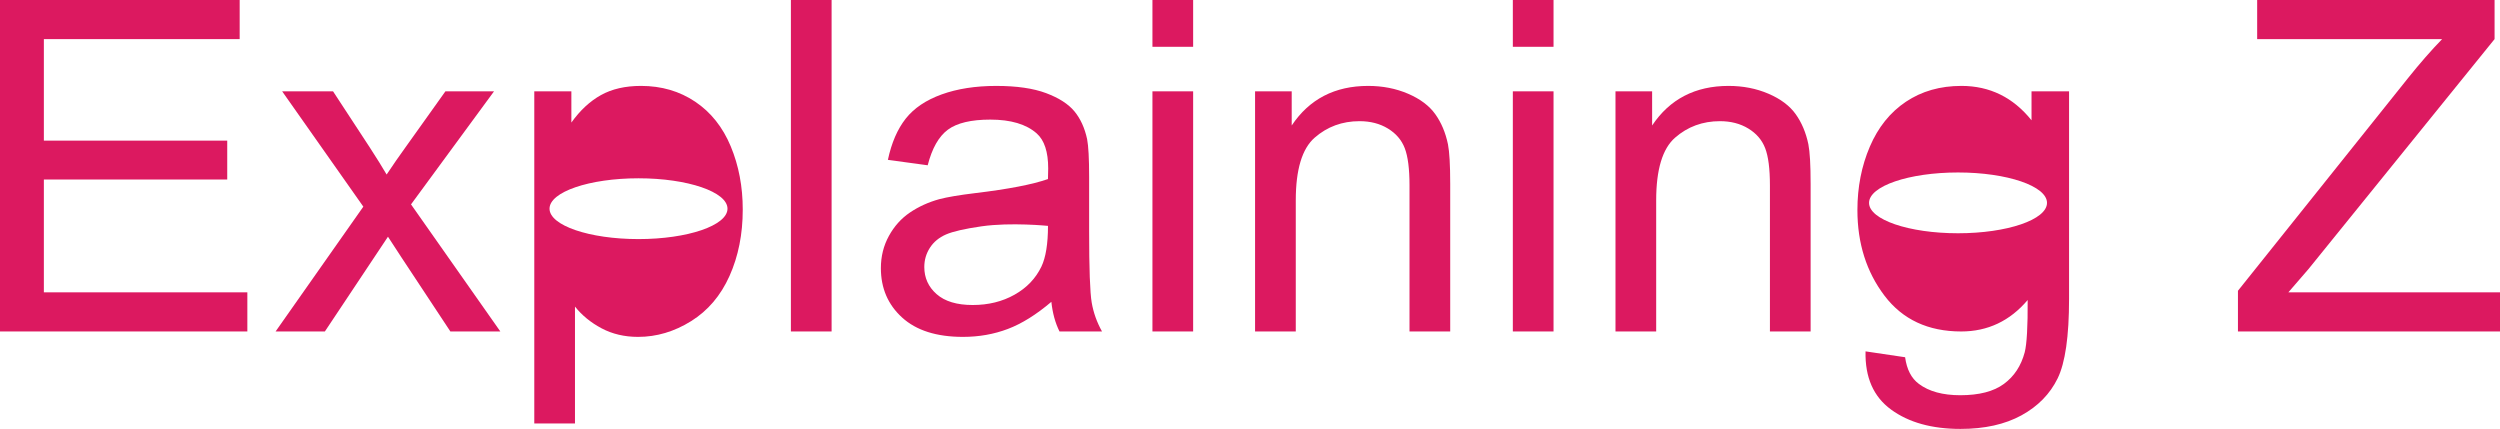 <?xml version="1.0" encoding="utf-8"?>
<!-- Generator: Adobe Illustrator 16.0.0, SVG Export Plug-In . SVG Version: 6.00 Build 0)  -->
<!DOCTYPE svg PUBLIC "-//W3C//DTD SVG 1.1//EN" "http://www.w3.org/Graphics/SVG/1.1/DTD/svg11.dtd">
<svg version="1.1" id="Layer_1" xmlns="http://www.w3.org/2000/svg" xmlns:xlink="http://www.w3.org/1999/xlink" x="0px" y="0px"
	 width="240.082px" height="41.189px" viewBox="0 0 240.082 41.189" enable-background="new 0 0 240.082 41.189"
	 xml:space="preserve">
<g>
	<path fill="none" d="M94.256,21.734c-1.606,0.231-2.743,0.492-3.409,0.781c-0.666,0.29-1.18,0.713-1.542,1.271
		c-0.362,0.558-0.543,1.177-0.543,1.856c0,1.042,0.394,1.911,1.184,2.605c0.789,0.695,1.943,1.043,3.463,1.043
		c1.505,0,2.845-0.329,4.017-0.989c1.172-0.658,2.034-1.56,2.584-2.702c0.419-0.883,0.629-2.186,0.629-3.908
		C100.64,21.691,97.093,21.329,94.256,21.734z"/>
	<polygon fill="#DC1960" points="4.212,17.239 21.822,17.239 21.822,13.505 4.212,13.505 4.212,3.756 23.016,3.756 23.016,0 0,0 
		0,31.831 23.754,31.831 23.754,28.074 4.212,28.074 	"/>
	<path fill="#DC1960" d="M47.443,8.771h-4.668l-3.887,5.45c-0.536,0.738-1.122,1.585-1.759,2.54
		c-0.405-0.694-0.941-1.556-1.607-2.584l-3.539-5.406h-4.886l7.795,11.074l-8.425,11.985h4.733l6.058-9.098l1.259,1.932l4.733,7.166
		h4.798l-8.576-12.202L47.443,8.771z"/>
	<path fill="#DC1960" d="M66.768,9.771c-1.506-1.013-3.243-1.521-5.211-1.521c-1.505,0-2.787,0.293-3.843,0.88
		c-1.057,0.586-2.005,1.466-2.844,2.639V8.771h-3.561v31.896h3.908V29.442c0.666,0.84,1.516,1.534,2.551,2.085
		c1.035,0.55,2.204,0.825,3.507,0.825c1.781,0,3.478-0.504,5.092-1.51c1.614-1.006,2.844-2.453,3.691-4.342
		c0.847-1.89,1.27-4.014,1.27-6.373c0-2.201-0.384-4.224-1.151-6.068C69.409,12.213,68.273,10.784,66.768,9.771z M61.318,22.96
		c-4.719,0-8.545-1.307-8.545-2.92c0-1.611,3.826-2.918,8.545-2.918s8.545,1.307,8.545,2.918
		C69.863,21.653,66.037,22.96,61.318,22.96z"/>
	<rect x="75.952" fill="#DC1960" width="3.909" height="31.831"/>
	<path fill="#DC1960" d="M104.592,22.168v-5.211c0-1.736-0.065-2.938-0.195-3.604c-0.232-1.07-0.638-1.957-1.216-2.659
		c-0.579-0.702-1.484-1.285-2.714-1.748c-1.231-0.463-2.83-0.695-4.799-0.695c-1.983,0-3.728,0.272-5.233,0.814
		c-1.505,0.543-2.656,1.317-3.452,2.323c-0.796,1.007-1.368,2.327-1.716,3.963l3.822,0.521c0.419-1.636,1.067-2.775,1.943-3.421
		c0.875-0.644,2.233-0.965,4.071-0.965c1.968,0,3.452,0.441,4.451,1.324c0.738,0.651,1.107,1.772,1.107,3.365
		c0,0.145-0.008,0.485-0.022,1.021c-1.491,0.521-3.814,0.97-6.97,1.347c-1.549,0.188-2.707,0.384-3.474,0.586
		c-1.042,0.29-1.979,0.717-2.812,1.281s-1.506,1.313-2.019,2.247c-0.514,0.934-0.771,1.965-0.771,3.094
		c0,1.926,0.68,3.507,2.041,4.744c1.36,1.238,3.308,1.857,5.841,1.857c1.534,0,2.971-0.254,4.31-0.761
		c1.339-0.506,2.732-1.375,4.18-2.605c0.115,1.086,0.376,2.034,0.781,2.845h4.082c-0.492-0.883-0.822-1.806-0.988-2.769
		C104.675,28.1,104.592,25.802,104.592,22.168z M100.011,25.6c-0.55,1.143-1.412,2.044-2.584,2.702
		c-1.172,0.66-2.512,0.989-4.017,0.989c-1.52,0-2.674-0.348-3.463-1.043c-0.79-0.694-1.184-1.563-1.184-2.605
		c0-0.68,0.181-1.299,0.543-1.856c0.361-0.558,0.875-0.98,1.542-1.271c0.666-0.289,1.802-0.55,3.409-0.781
		c2.837-0.405,6.384-0.043,6.384-0.043C100.64,23.414,100.43,24.717,100.011,25.6z"/>
	<rect x="110.672" y="8.771" fill="#DC1960" width="3.908" height="23.06"/>
	<rect x="110.672" fill="#DC1960" width="3.908" height="4.494"/>
	<path fill="#DC1960" d="M137.834,10.965c-0.579-0.811-1.452-1.466-2.617-1.965c-1.165-0.5-2.442-0.75-3.832-0.75
		c-3.199,0-5.646,1.268-7.339,3.801V8.771h-3.518v23.06h3.909V19.237c0-2.952,0.604-4.958,1.813-6.015
		c1.208-1.057,2.645-1.585,4.31-1.585c1.042,0,1.951,0.235,2.725,0.706c0.775,0.471,1.314,1.1,1.618,1.889
		c0.303,0.789,0.456,1.979,0.456,3.571v14.027h3.909V17.652c0-1.809-0.073-3.075-0.217-3.8
		C138.819,12.738,138.414,11.775,137.834,10.965z"/>
	<rect x="145.282" fill="#DC1960" width="3.908" height="4.494"/>
	<rect x="145.282" y="8.771" fill="#DC1960" width="3.908" height="23.06"/>
	<path fill="#DC1960" d="M172.446,10.965c-0.579-0.811-1.452-1.466-2.617-1.965c-1.165-0.5-2.442-0.75-3.832-0.75
		c-3.199,0-5.646,1.268-7.339,3.801V8.771h-3.518v23.06h3.908V19.237c0-2.952,0.604-4.958,1.813-6.015
		c1.209-1.057,2.646-1.585,4.311-1.585c1.042,0,1.951,0.235,2.725,0.706c0.774,0.471,1.314,1.1,1.618,1.889
		c0.304,0.789,0.456,1.979,0.456,3.571v14.027h3.908V17.652c0-1.809-0.072-3.075-0.217-3.8
		C173.43,12.738,173.024,11.775,172.446,10.965z"/>
	<path fill="#DC1960" d="M195.092,11.551c-1.767-2.2-4.01-3.301-6.731-3.301c-2.042,0-3.818,0.508-5.331,1.521
		c-1.513,1.014-2.667,2.45-3.464,4.31c-0.796,1.86-1.194,3.891-1.194,6.091c0,3.199,0.869,5.942,2.605,8.229
		c1.737,2.287,4.19,3.431,7.361,3.431c2.548,0,4.675-1.006,6.384-3.019c0.014,2.548-0.08,4.22-0.283,5.017
		c-0.347,1.303-1.013,2.315-1.998,3.039c-0.984,0.725-2.381,1.086-4.19,1.086c-1.679,0-3.004-0.361-3.973-1.086
		c-0.724-0.536-1.166-1.389-1.325-2.562l-3.8-0.564c-0.058,2.489,0.76,4.354,2.454,5.591s3.916,1.856,6.666,1.856
		c2.316,0,4.267-0.435,5.852-1.303c1.585-0.869,2.743-2.053,3.475-3.55c0.731-1.499,1.097-4.042,1.097-7.633V8.771h-3.604V11.551z
		 M196.58,19.482c0,1.612-3.826,2.919-8.545,2.919c-4.719,0-8.545-1.307-8.545-2.919s3.826-2.919,8.545-2.919
		C192.754,16.563,196.58,17.87,196.58,19.482z"/>
	<path fill="#DC1960" d="M219.758,28.074l1.933-2.236l17.87-22.082V0h-22.799v3.756h17.762c-1.042,1.071-2.143,2.331-3.301,3.778
		l-16.306,20.389v3.908h25.166v-3.757H219.758z"/>
</g>
</svg>
